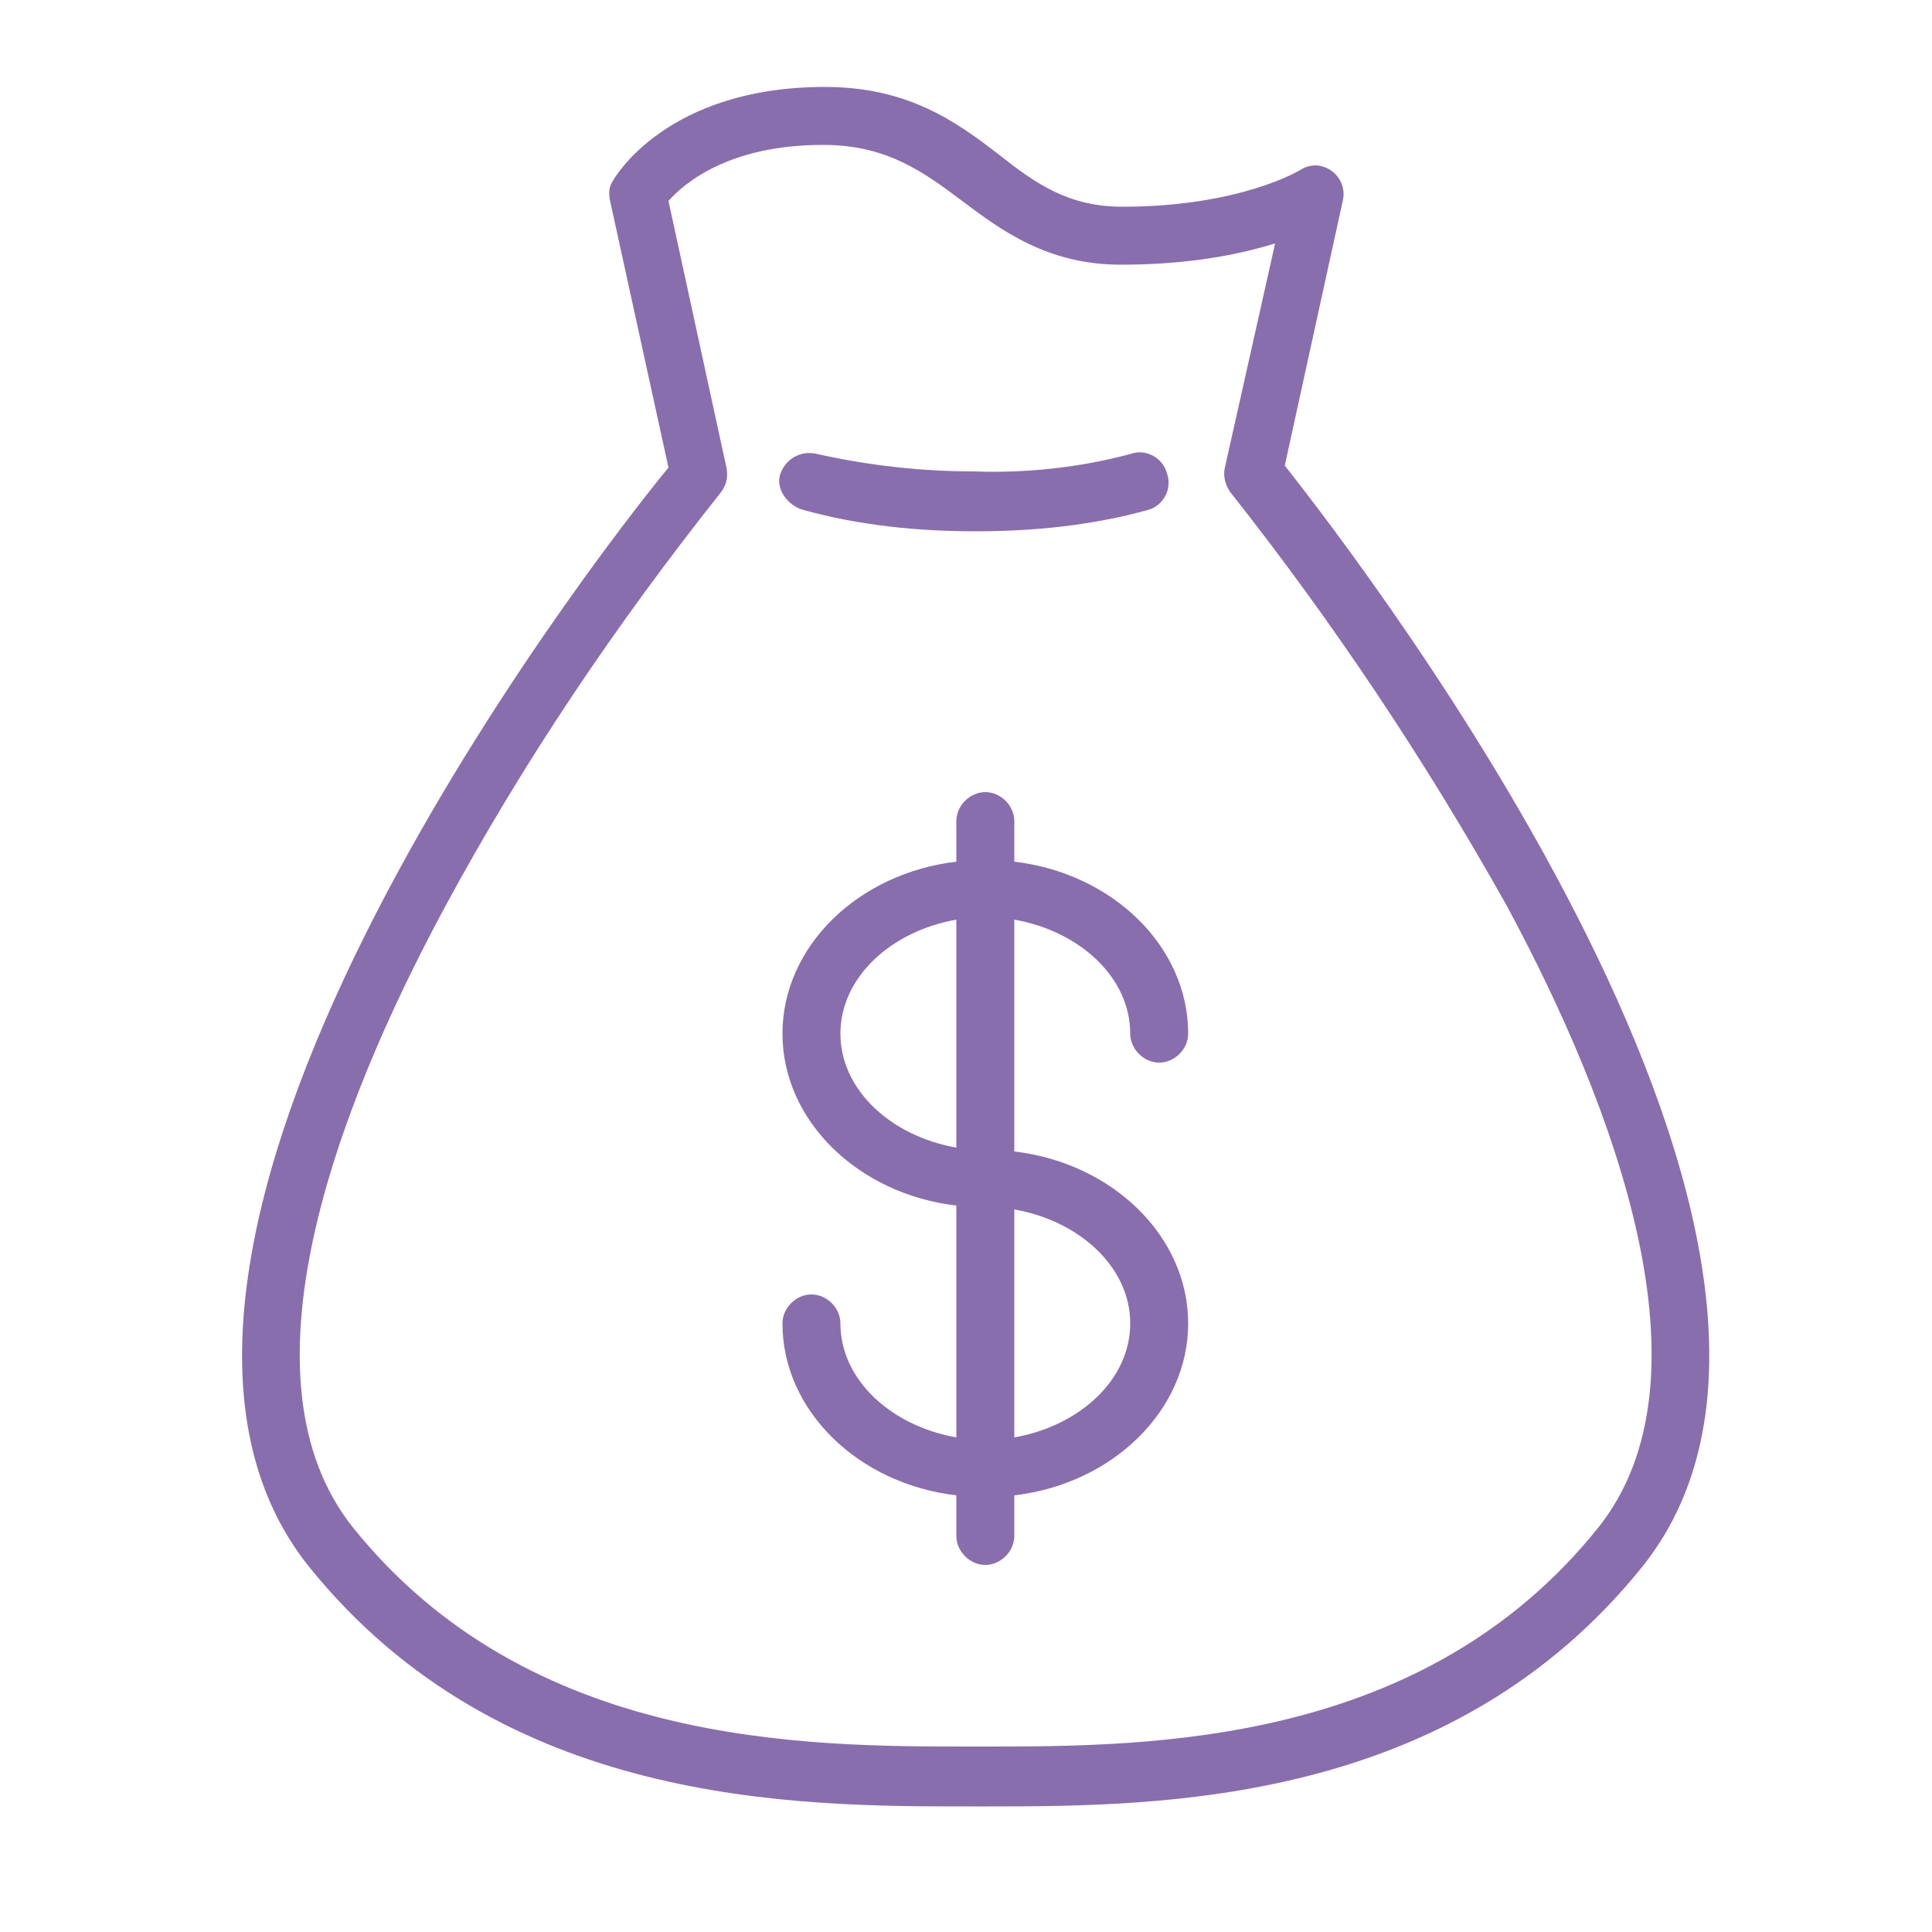 <?xml version="1.0" encoding="UTF-8"?> <svg xmlns="http://www.w3.org/2000/svg" xmlns:xlink="http://www.w3.org/1999/xlink" version="1.1" id="Layer_1" x="0px" y="0px" viewBox="0 0 100 100" style="enable-background:new 0 0 100 100;" xml:space="preserve"> <style type="text/css"> .st0{fill-rule:evenodd;clip-rule:evenodd;fill:#896EAE;} </style> <g> <path class="st0" d="M66.5,24.1l3-13.7c0.2-0.8-0.3-1.6-1.1-1.8c-0.4-0.1-0.8,0-1.1,0.2c0,0-3.1,1.9-9.2,1.9 c-2.8,0-4.5-1.2-6.4-2.7c-2.2-1.7-4.7-3.5-9-3.5c-8.2,0-10.9,4.7-11,4.9c-0.2,0.3-0.2,0.7-0.1,1.1l3,13.7C30.4,29.3,3,64.9,16,81.1 c10,12.4,25.2,12.4,34.2,12.4h0.9c9.1,0,24-0.1,33.9-12.4C98,64.9,70.6,29.3,66.5,24.1z M82.7,79.1c-9,11.2-23,11.3-31.6,11.3h-0.9 c-8.5,0-22.8,0-31.9-11.3C12.1,71.4,17.4,57.4,23,47c4.1-7.6,8.9-14.7,14.3-21.5c0.3-0.4,0.4-0.8,0.3-1.3l-3-13.8 c0.8-0.9,3.1-2.9,8-2.9c3.3,0,5.2,1.4,7.2,2.9s4.4,3.3,8.2,3.3c2.7,0,5.4-0.3,8-1.1l-2.6,11.6c-0.1,0.4,0,0.9,0.3,1.3 c5.3,6.7,10.1,13.9,14.3,21.4C83.6,57.3,88.9,71.4,82.7,79.1L82.7,79.1z"></path> <path class="st0" d="M58.5,53.5c0,0.8,0.7,1.5,1.5,1.5s1.5-0.7,1.5-1.5c0-4.5-3.9-8.3-9-8.9v-2.1c0-0.8-0.7-1.5-1.5-1.5 s-1.5,0.7-1.5,1.5v2.1c-5.1,0.6-9,4.4-9,8.9s3.9,8.3,9,8.9v12c-3.4-0.6-6-3-6-5.9c0-0.8-0.7-1.5-1.5-1.5s-1.5,0.7-1.5,1.5 c0,4.5,3.9,8.3,9,8.9v2.1c0,0.8,0.7,1.5,1.5,1.5s1.5-0.7,1.5-1.5v-2.1c5.1-0.6,9-4.4,9-8.9s-3.9-8.3-9-8.9v-12 C55.9,48.2,58.5,50.6,58.5,53.5z M43.5,53.5c0-2.9,2.6-5.3,6-5.9v11.8C46.1,58.8,43.5,56.4,43.5,53.5z M58.5,68.5 c0,2.9-2.6,5.3-6,5.9V62.6C55.9,63.2,58.5,65.6,58.5,68.5L58.5,68.5z M41.6,26.4c2.9,0.8,5.9,1.1,8.9,1.1c3,0,6-0.3,8.9-1.1 c0.8-0.2,1.3-1.1,1-1.9c-0.2-0.8-1.1-1.3-1.9-1c0,0,0,0,0,0c-2.6,0.7-5.4,1-8.1,0.9c-2.7,0-5.4-0.3-8.1-0.9c-0.8-0.2-1.6,0.2-1.9,1 S40.8,26.2,41.6,26.4z"></path> </g> </svg> 